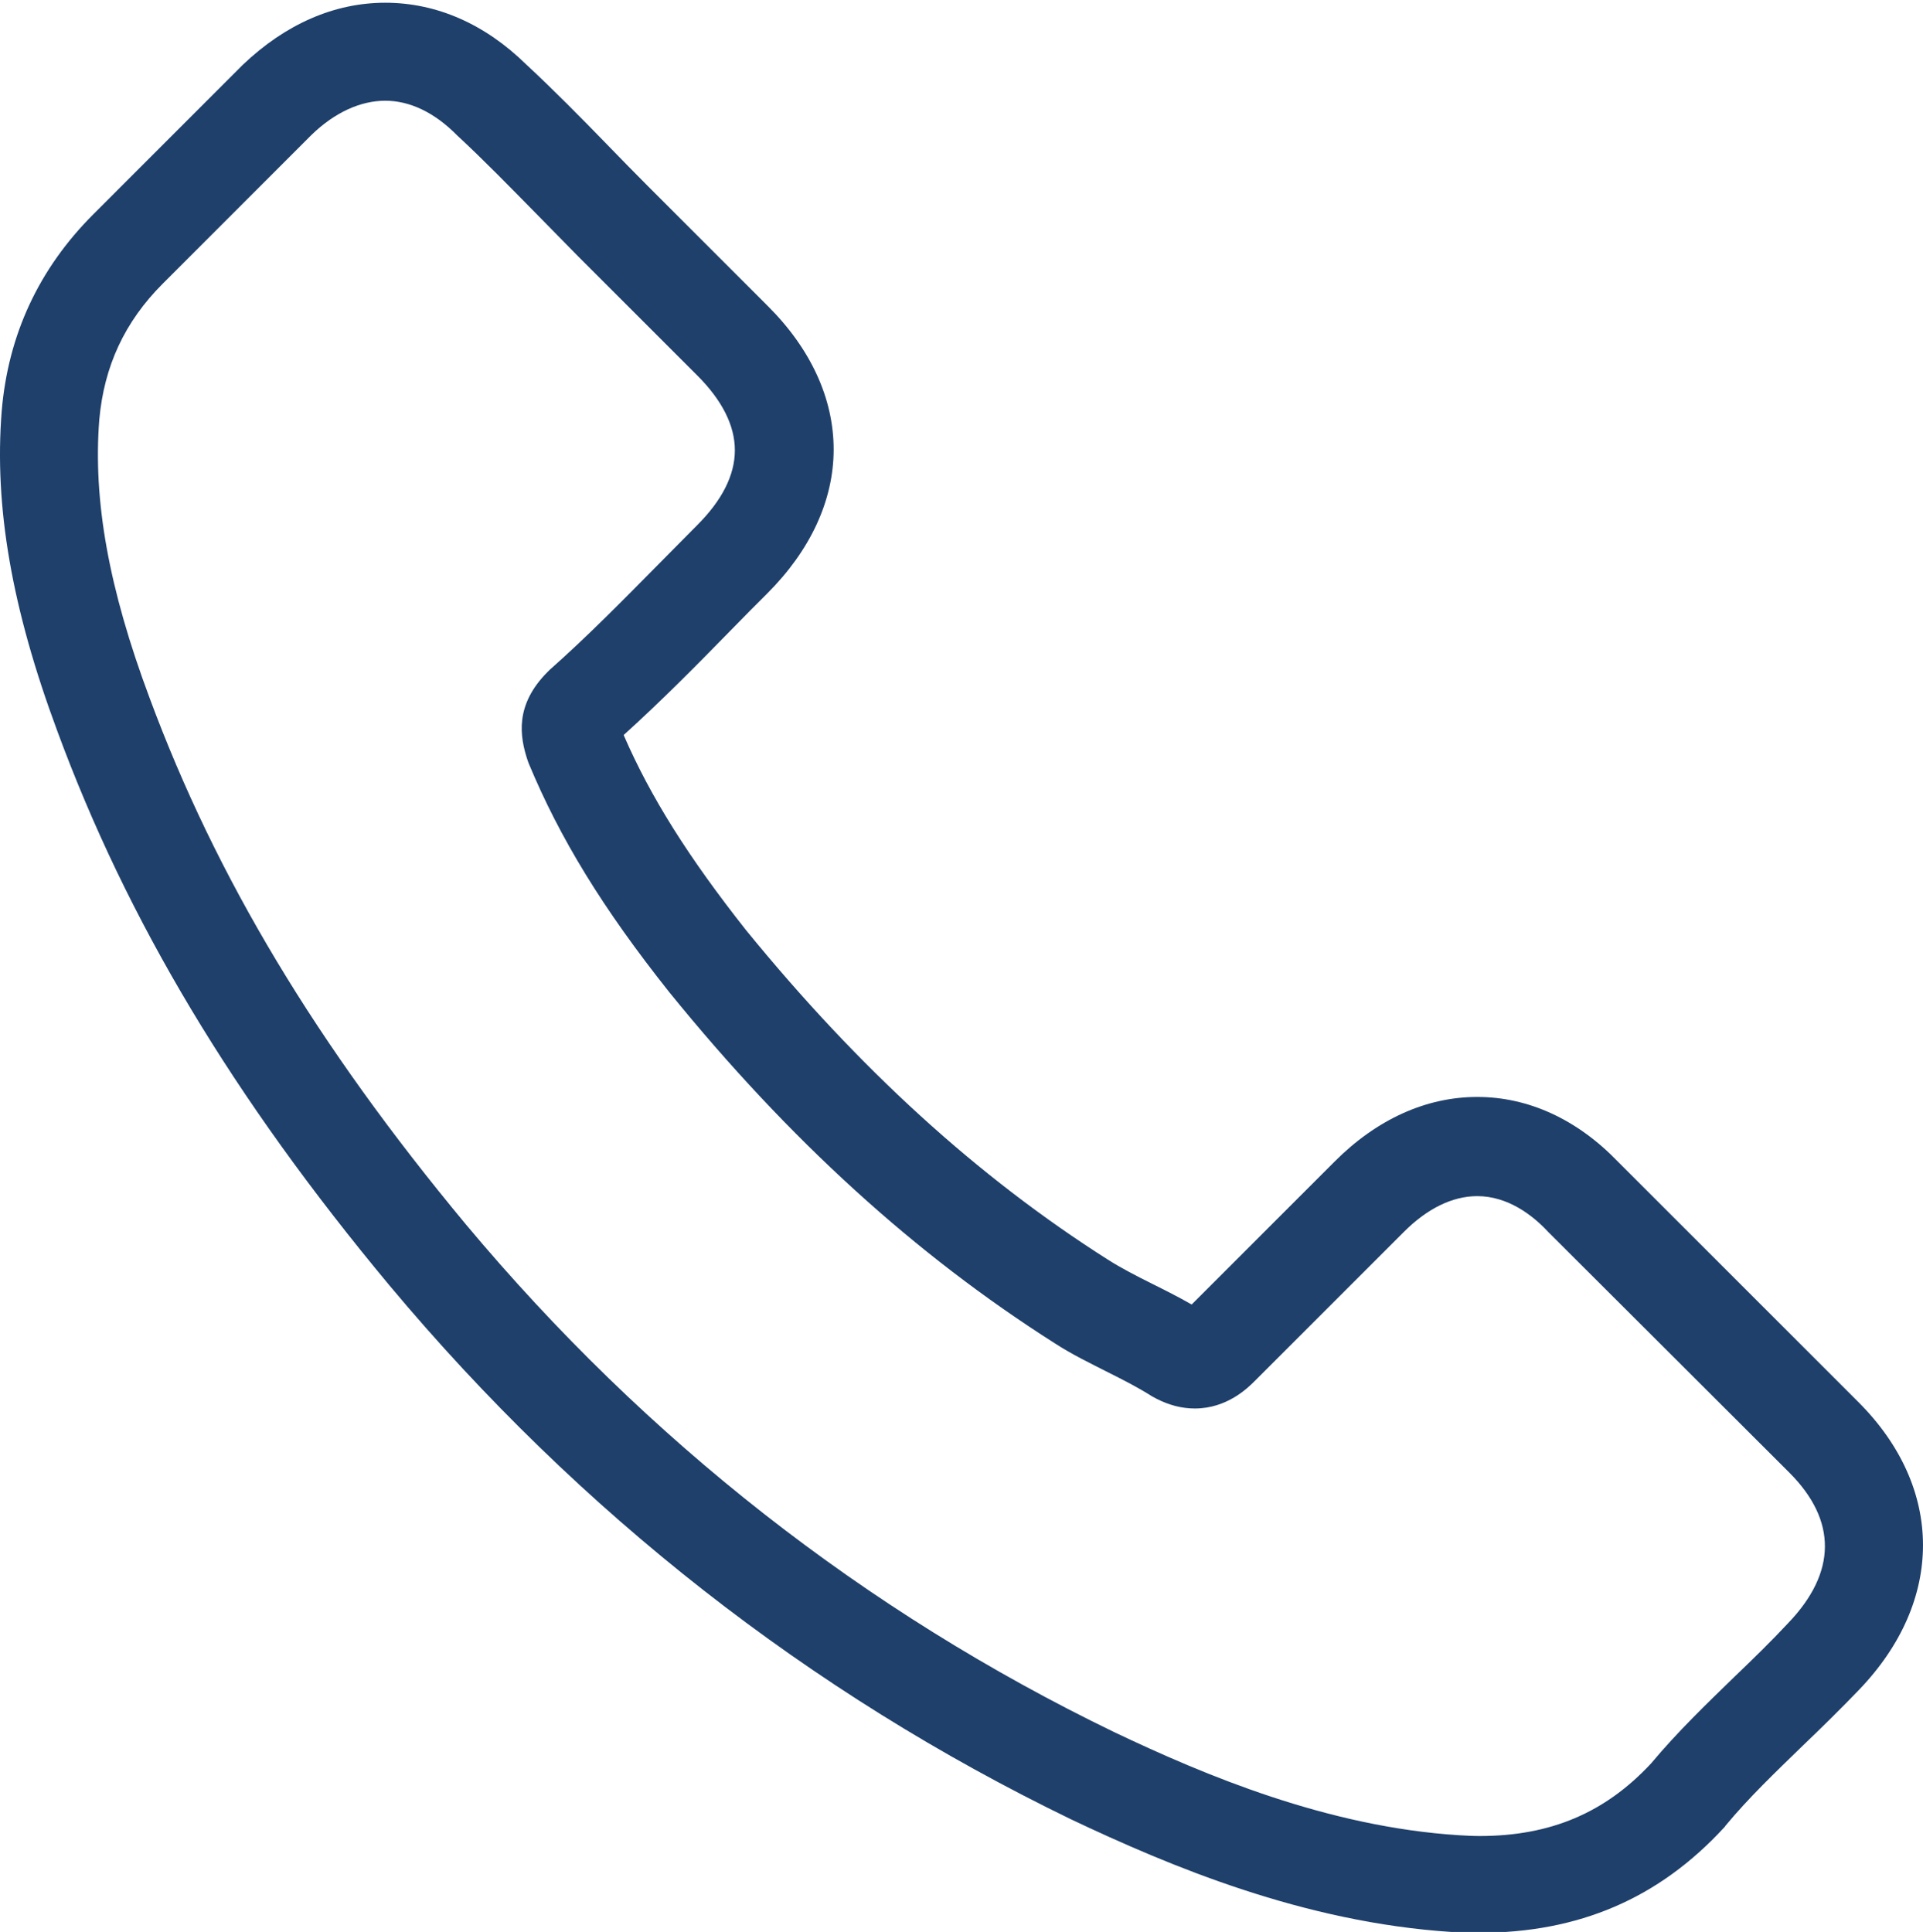 <?xml version="1.0" encoding="UTF-8"?> <!-- Creator: CorelDRAW 2020 (64-Bit) --> <svg xmlns="http://www.w3.org/2000/svg" xmlns:xlink="http://www.w3.org/1999/xlink" xmlns:xodm="http://www.corel.com/coreldraw/odm/2003" xml:space="preserve" width="630px" height="633px" style="shape-rendering:geometricPrecision; text-rendering:geometricPrecision; image-rendering:optimizeQuality; fill-rule:evenodd; clip-rule:evenodd" viewBox="0 0 630 632.39"> <defs> <style type="text/css"> <![CDATA[ .fil0 {fill:#1F406B;fill-rule:nonzero} ]]> </style> </defs> <g id="Слой_x0020_1">  <path class="fil0" d="M127.67 420.96c62.37,74.57 137.46,133.27 223.15,174.81 32.63,15.46 76.27,33.81 124.88,36.95 3.01,0.13 5.9,0.26 8.91,0.26 32.63,0 58.84,-11.27 80.2,-34.46 0.13,-0.13 0.39,-0.39 0.52,-0.66 7.6,-9.17 16.25,-17.42 25.29,-26.2 6.16,-5.9 12.45,-12.06 18.48,-18.35 27.91,-29.09 27.91,-66.04 -0.26,-94.22l-78.76 -78.75c-13.36,-13.89 -29.35,-21.23 -46.12,-21.23 -16.77,0 -32.89,7.34 -46.65,21.1l-46.91 46.91c-4.33,-2.49 -8.78,-4.72 -12.98,-6.81 -5.24,-2.62 -10.09,-5.11 -14.41,-7.86 -42.72,-27.13 -81.51,-62.51 -118.59,-107.98 -18.74,-23.72 -31.32,-43.63 -40.1,-63.94 12.32,-11.14 23.85,-22.8 34.99,-34.21 3.93,-4.06 7.99,-8.12 12.06,-12.18 14.15,-14.15 21.75,-30.53 21.75,-47.18 0,-16.64 -7.47,-33.02 -21.75,-47.17l-39.05 -39.05c-4.59,-4.59 -8.91,-9.04 -13.37,-13.63 -8.65,-8.91 -17.69,-18.08 -26.6,-26.34 -13.5,-13.23 -29.35,-20.18 -46.13,-20.18 -16.64,0 -32.62,6.95 -46.65,20.31l-49 49.01c-17.82,17.82 -27.91,39.45 -30.01,64.47 -2.49,31.32 3.27,64.6 18.21,104.83 22.94,62.25 57.53,120.04 108.9,181.75zm-95.14 -283.82c1.58,-17.43 8.26,-31.98 20.84,-44.55l48.74 -48.75c7.6,-7.34 15.99,-11.14 24.12,-11.14 7.99,0 16.11,3.8 23.58,11.4 8.78,8.13 17.04,16.64 25.95,25.69 4.45,4.58 9.04,9.17 13.63,13.89l39.05 39.04c8.12,8.13 12.31,16.38 12.31,24.51 0,8.12 -4.19,16.38 -12.31,24.5 -4.07,4.07 -8.13,8.26 -12.19,12.32 -12.19,12.32 -23.59,23.98 -36.17,35.12 -0.26,0.26 -0.39,0.39 -0.65,0.65 -10.88,10.88 -9.17,21.23 -6.55,29.1 0.13,0.39 0.26,0.65 0.39,1.04 10.09,24.25 24.11,47.31 45.99,74.82 39.31,48.49 80.72,86.1 126.32,115.06 5.64,3.67 11.66,6.55 17.3,9.43 5.24,2.62 10.09,5.11 14.41,7.86 0.53,0.26 0.92,0.53 1.44,0.79 4.33,2.23 8.52,3.27 12.72,3.27 10.48,0 17.29,-6.68 19.52,-8.91l49.01 -49c7.6,-7.6 15.85,-11.67 23.98,-11.67 9.96,0 18.08,6.16 23.19,11.67l79.02 78.88c15.72,15.72 15.59,32.76 -0.4,49.4 -5.5,5.9 -11.27,11.53 -17.43,17.43 -9.17,8.91 -18.73,18.08 -27.38,28.44 -15.07,16.24 -33.02,23.84 -56.22,23.84 -2.22,0 -4.58,-0.13 -6.81,-0.26 -42.98,-2.75 -82.95,-19.52 -112.96,-33.81 -81.5,-39.44 -153.05,-95.39 -212.41,-166.41 -48.87,-58.84 -81.76,-113.61 -103.52,-172.32 -13.49,-36.03 -18.6,-64.99 -16.51,-91.33z"></path> </g> </svg> 